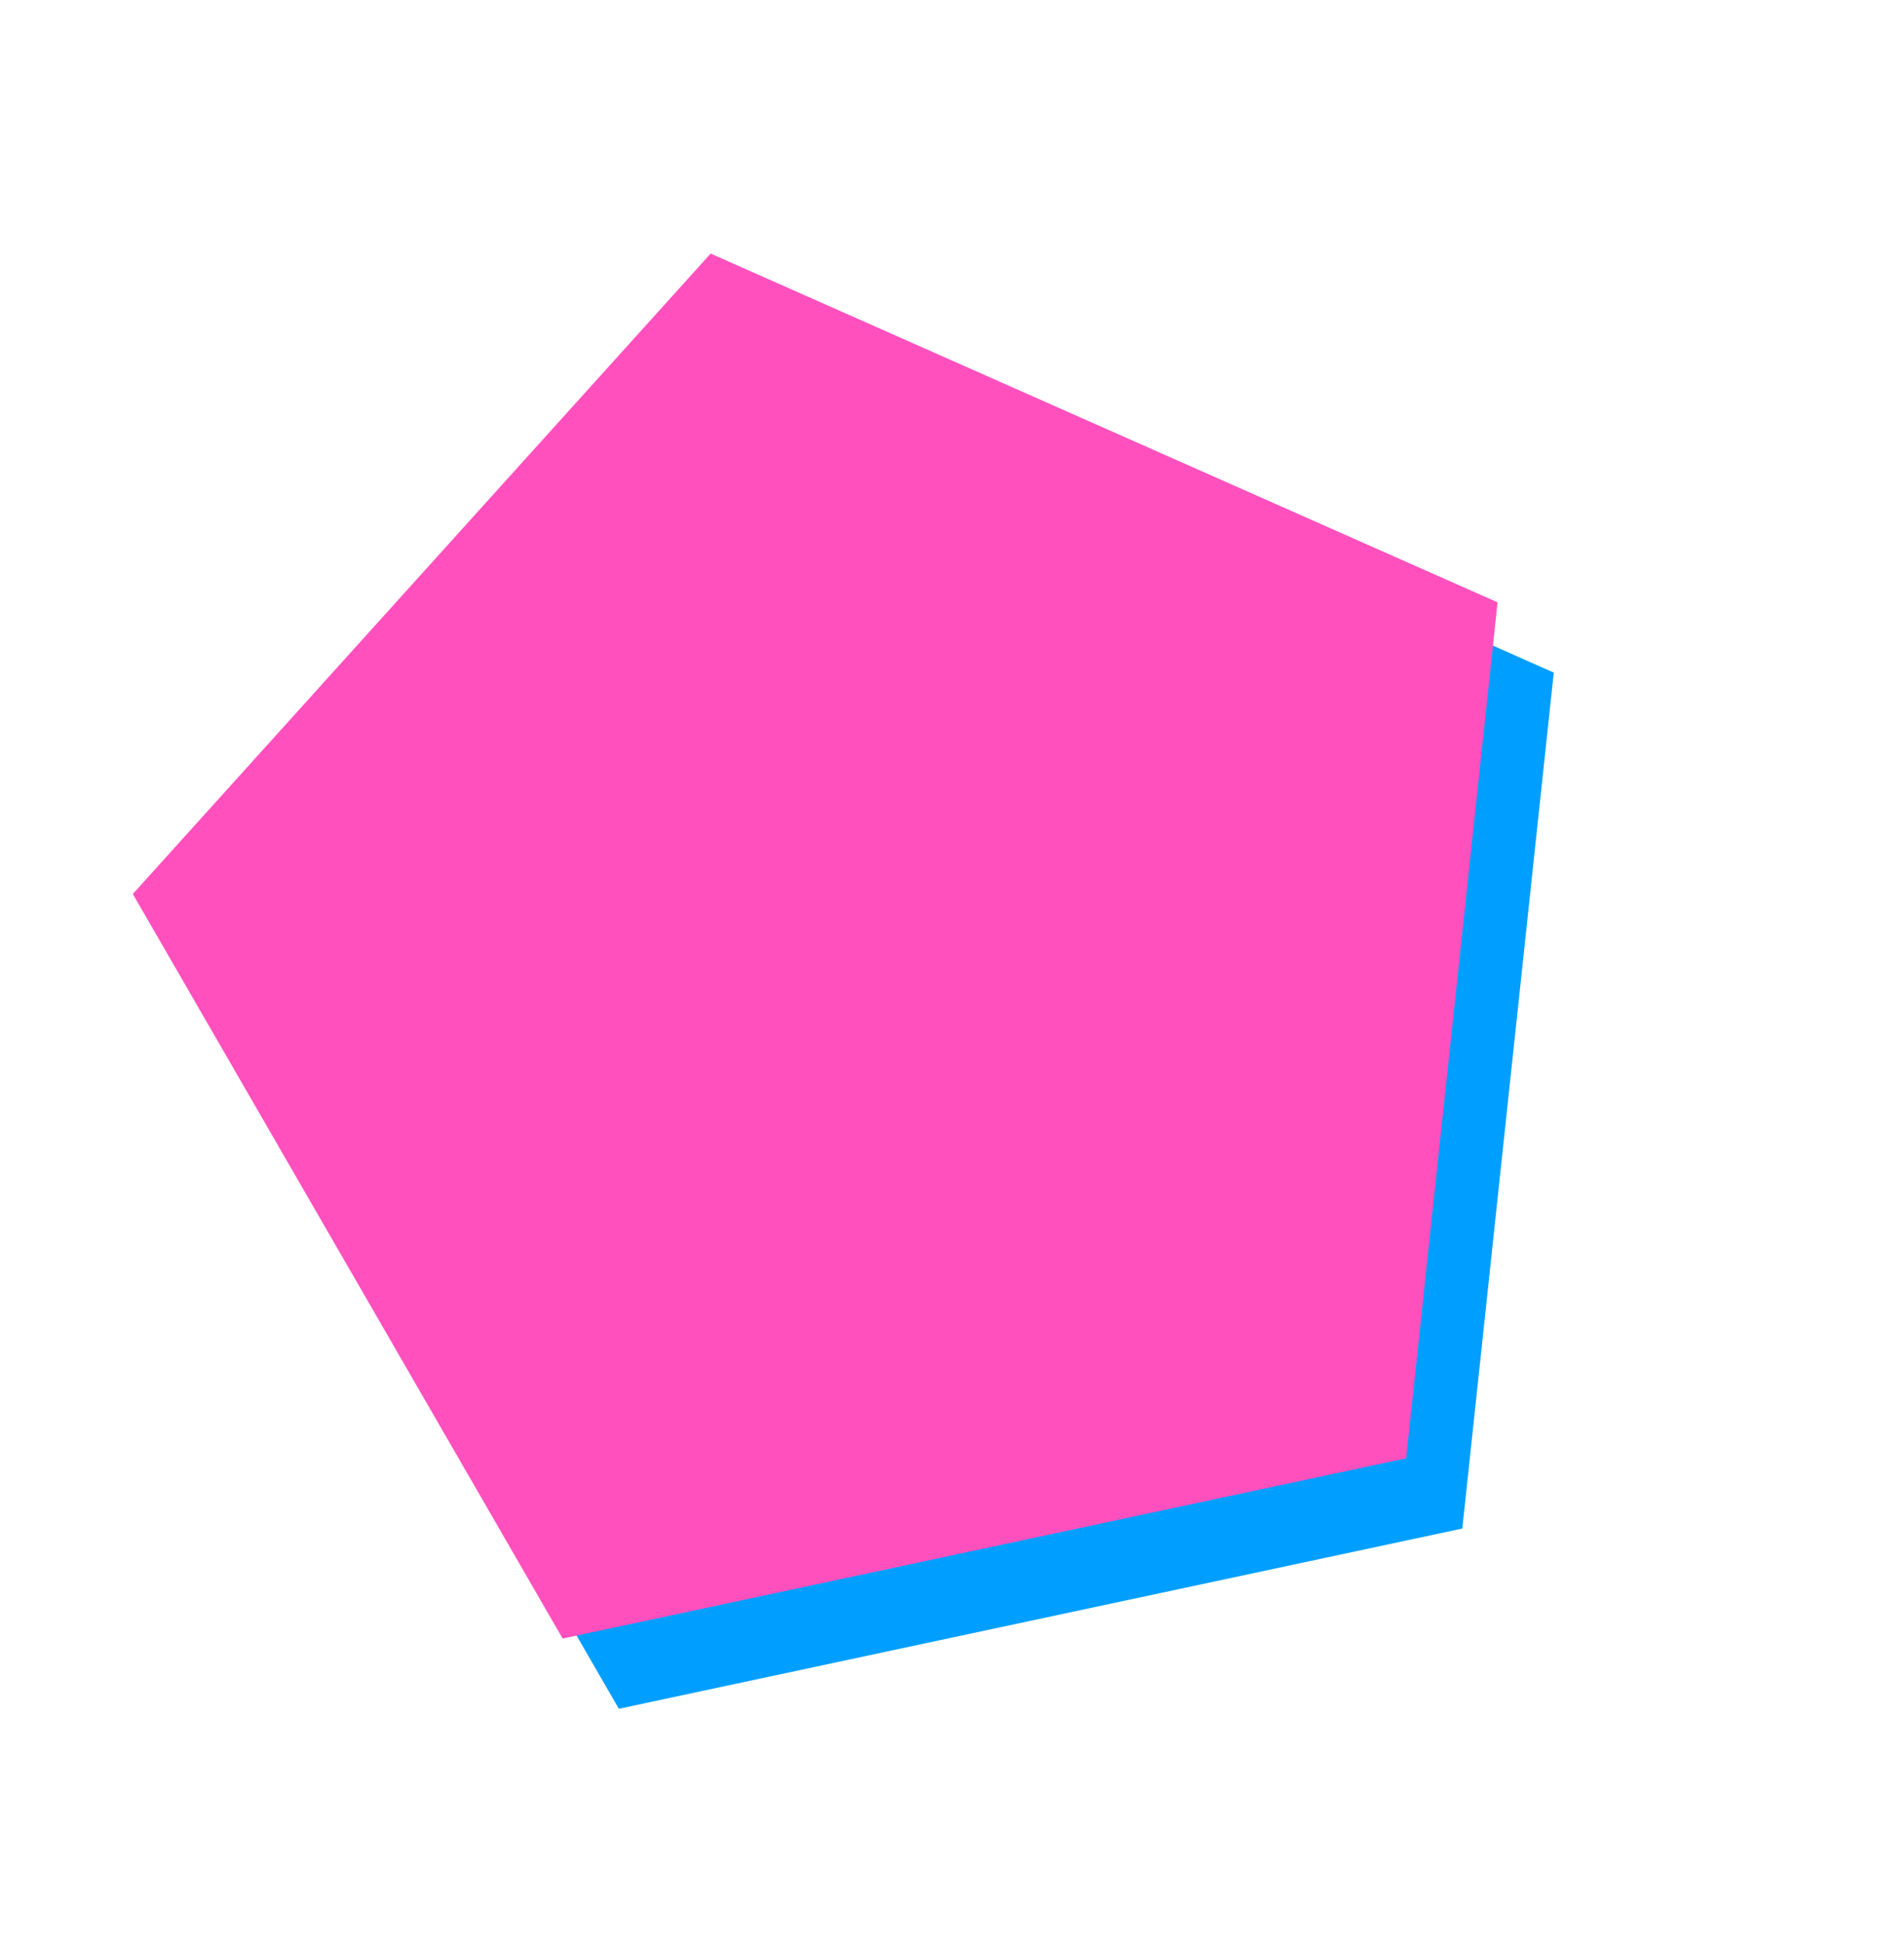 <svg width="246" height="251" viewBox="0 0 246 251" fill="none" xmlns="http://www.w3.org/2000/svg">
<path d="M200.75 86.894L99.078 41.838L24.422 124.571L79.957 220.76L188.934 197.473L200.75 86.894Z" fill="#009FFF"/>
<path d="M193.489 77.818L91.816 32.761L17.161 115.495L72.695 211.684L181.672 188.397L193.489 77.818Z" fill="#FF50BE"/>
</svg>

